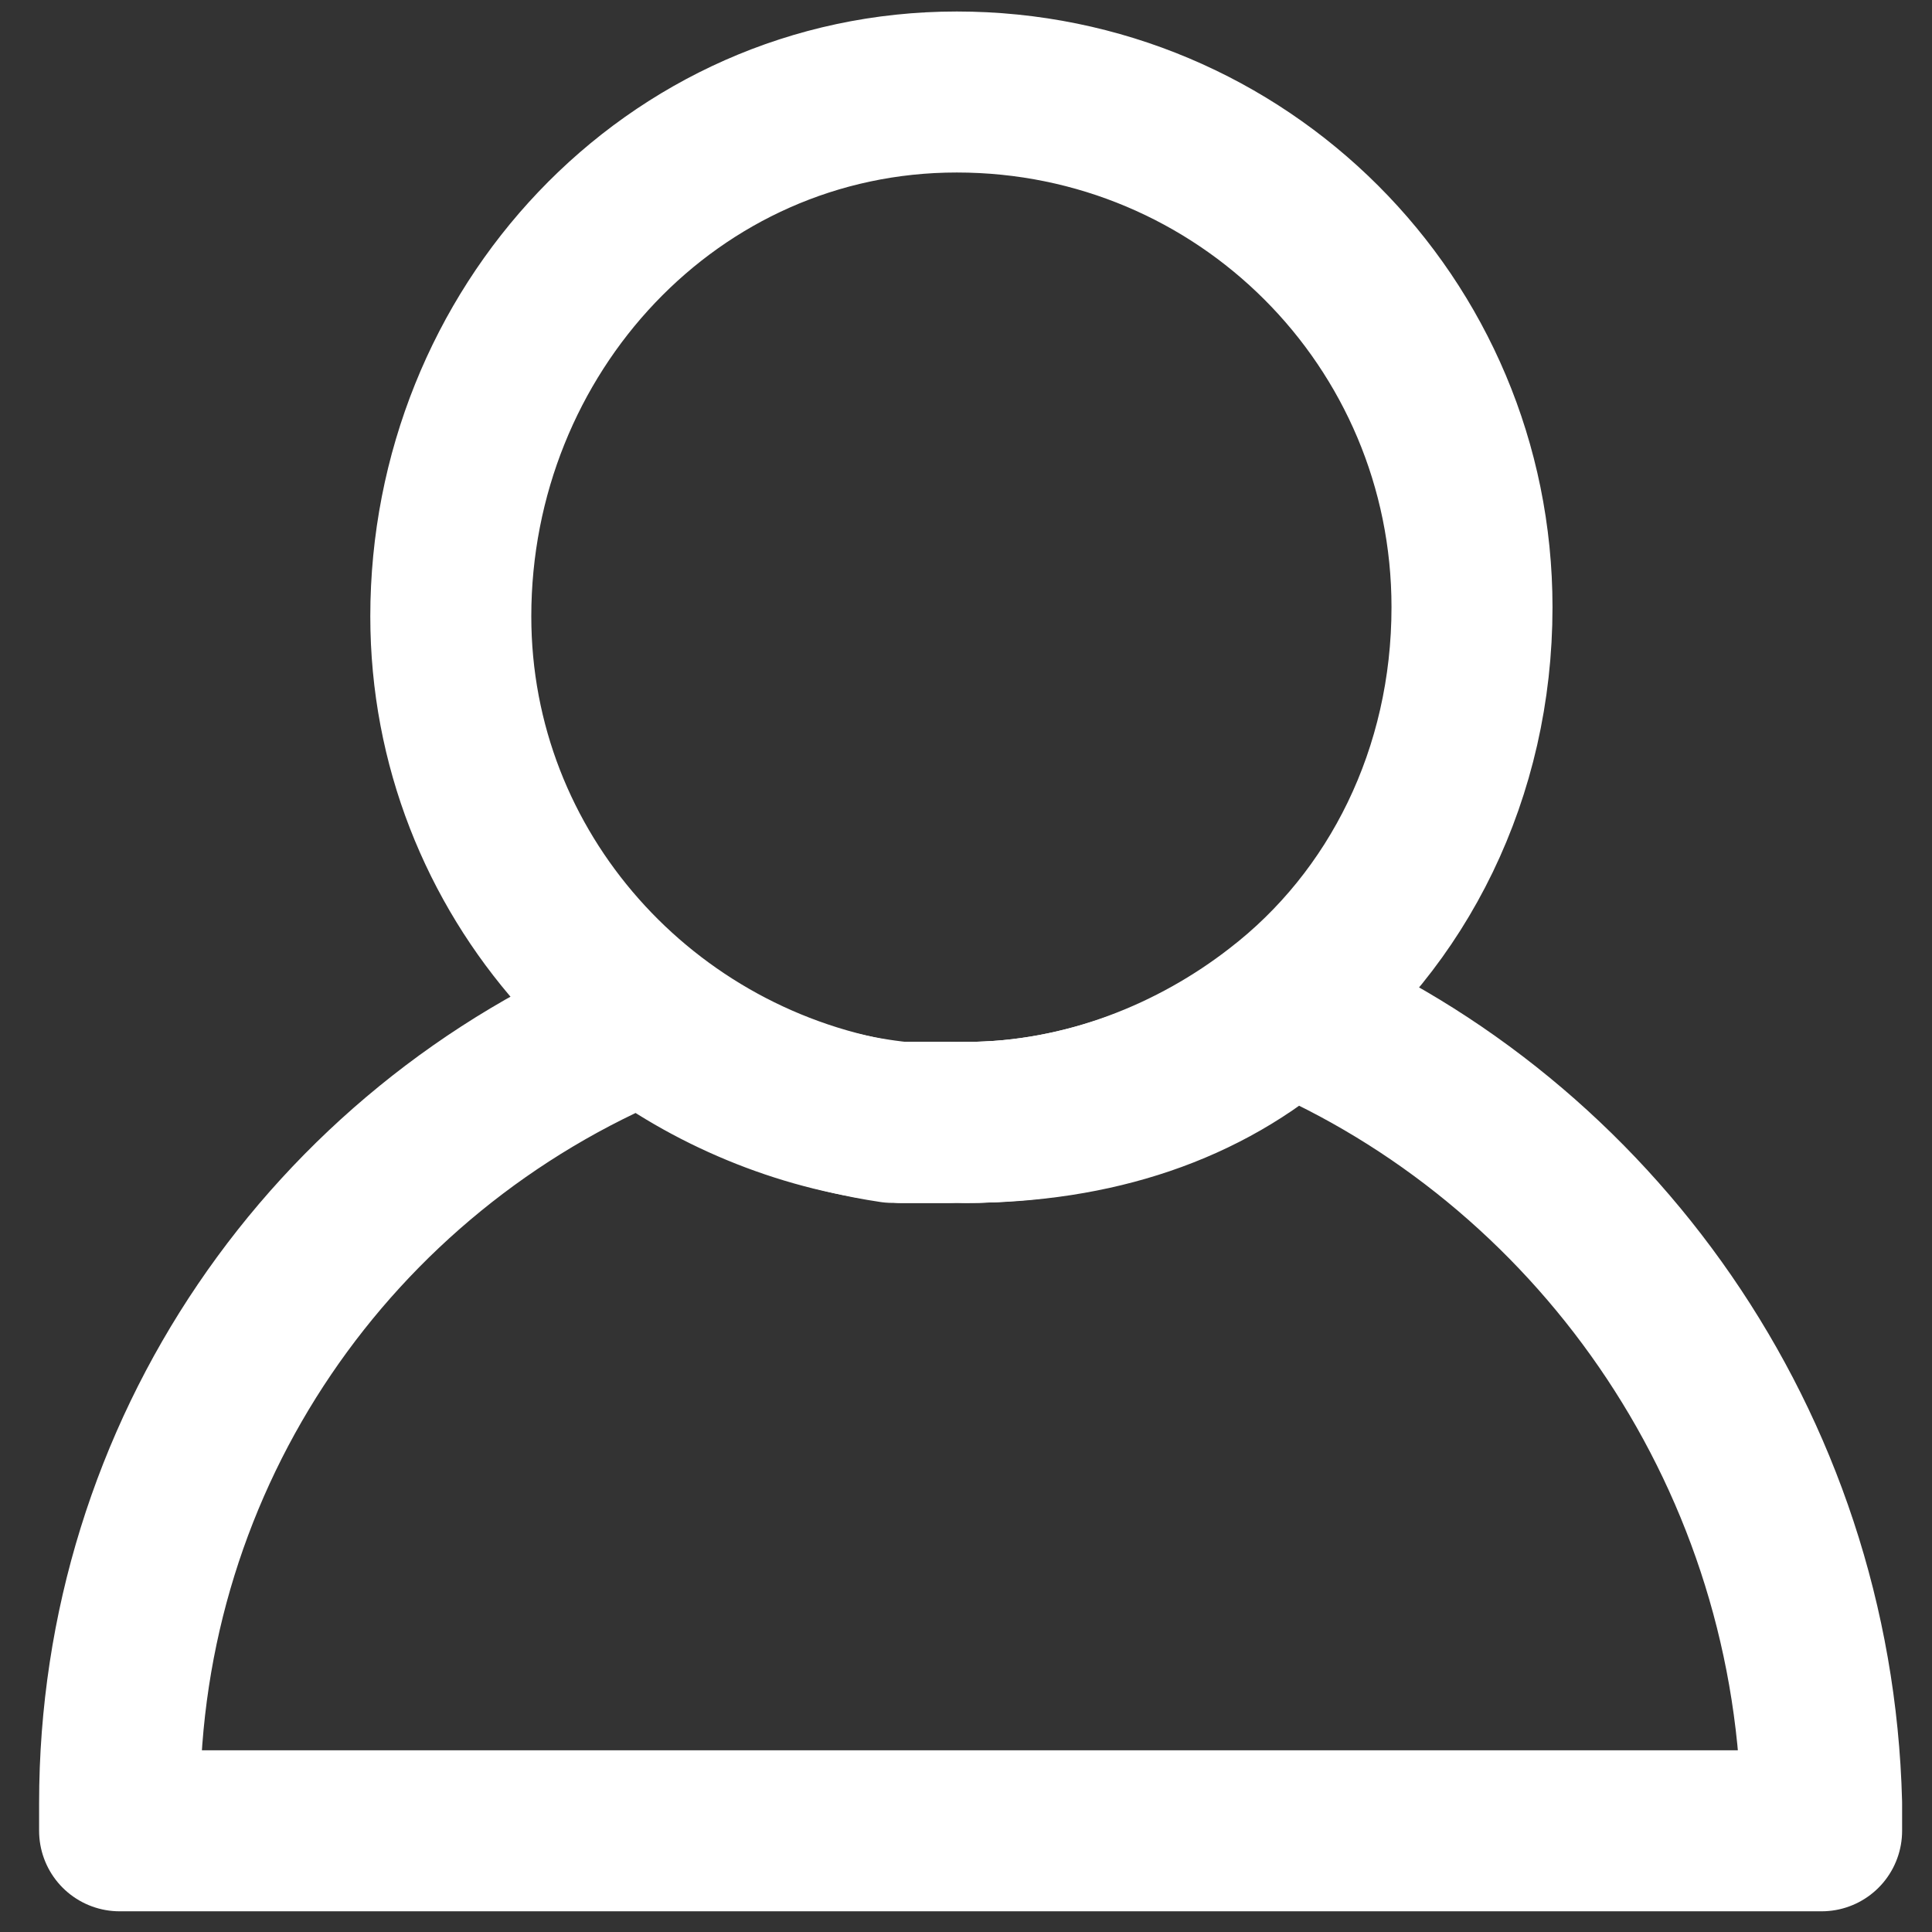 <?xml version="1.0" encoding="utf-8"?>
<!-- Generator: Adobe Illustrator 27.8.1, SVG Export Plug-In . SVG Version: 6.00 Build 0)  -->
<svg version="1.1" id="Layer_1" xmlns="http://www.w3.org/2000/svg" xmlns:xlink="http://www.w3.org/1999/xlink" x="0px" y="0px"
	 width="21px" height="21px" viewBox="0 0 21 21" style="enable-background:new 0 0 21 21;" xml:space="preserve">
<rect x="0" y="0" width="21" height="21" fill="#333333" stroke="none"/>
<style type="text/css">
	.st0{fill:none;stroke:#FFFFFF;stroke-miterlimit:10;}
	.st1{fill:none;stroke:#FFFFFF;stroke-width:1.75;stroke-linecap:round;stroke-linejoin:round;}
</style>
<g>
	<path class="st0" d="M10.4,12.2C10.4,12.2,10.5,12.2,10.4,12.2c0,0-0.1,0-0.2,0C10.3,12.2,10.4,12.2,10.4,12.2z"/>
	<path class="st1" d="M10.5,12.2c1.3,0,2.5-0.5,3.4-1.2c0,0,0,0,0,0c1.3-1,2.1-2.6,2.1-4.4c0-3.1-2.5-5.6-5.6-5.6S4.9,3.6,4.9,6.7
		c0,2.8,2.1,5.1,4.8,5.5c0.2,0,0.3,0,0.5,0C10.3,12.2,10.4,12.2,10.5,12.2z"/>
	<path class="st1" d="M14,11c-0.9,0.8-2.1,1.2-3.5,1.2c0,0,0,0,0,0c0,0,0,0,0,0c-0.1,0-0.1,0-0.2,0c-0.2,0-0.3,0-0.5,0
		c-1-0.1-2-0.5-2.8-1.1c-3.4,1.4-5.7,4.7-5.7,8.5c0,0.1,0,0.2,0,0.3h18.5c0-0.1,0-0.2,0-0.3C19.7,15.7,17.3,12.4,14,11z"/>
	<path class="st1" d="M9.8,12.2c0.2,0,0.3,0,0.5,0C10.1,12.2,9.9,12.2,9.8,12.2z"/>
	<path class="st1" d="M10.5,12.2C10.5,12.2,10.5,12.2,10.5,12.2c1.3,0,2.5-0.5,3.5-1.2c0,0,0,0,0,0C13,11.8,11.8,12.2,10.5,12.2z"/>
</g>
</svg>
